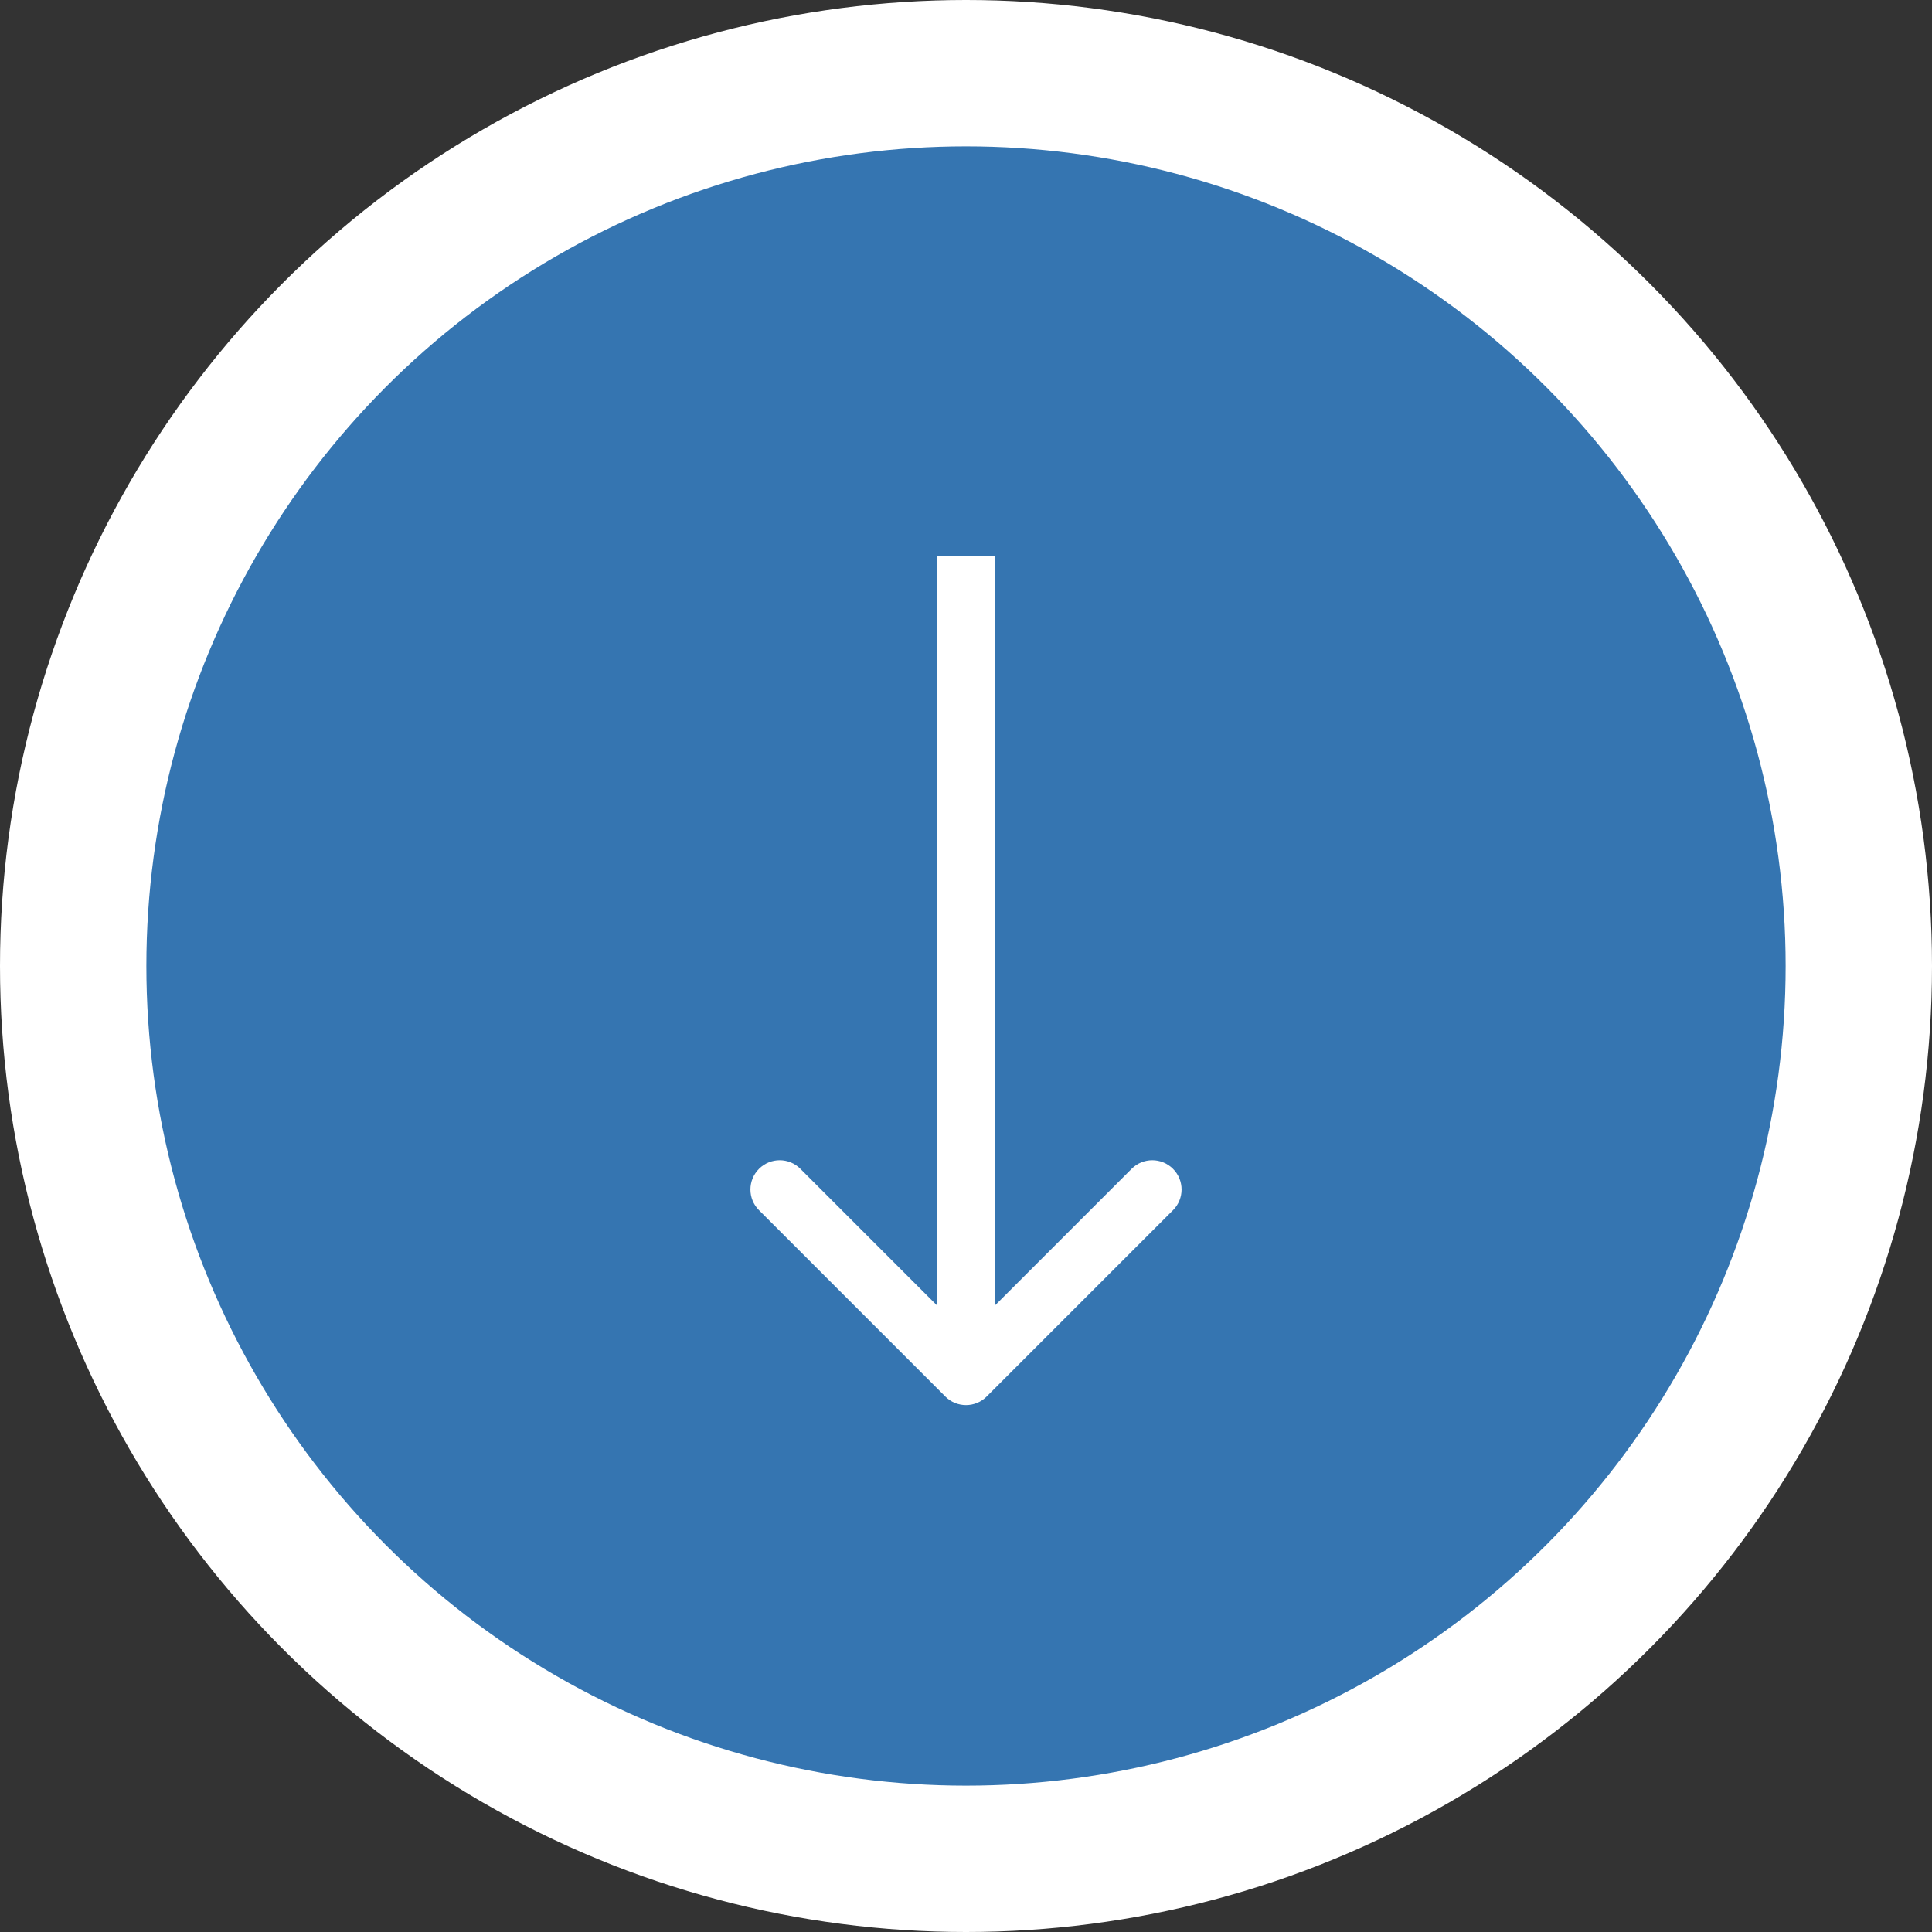 <?xml version="1.0" encoding="UTF-8"?> <svg xmlns="http://www.w3.org/2000/svg" width="66" height="66" viewBox="0 0 66 66" fill="none"><rect x="0" y="0" width="66" height="66" fill="#333333" stroke="none"/><circle cx="33" cy="33" r="33" fill="white"></circle><circle cx="33" cy="33" r="28" fill="#3575B1"></circle><path d="M32.293 47.707C32.683 48.098 33.317 48.098 33.707 47.707L40.071 41.343C40.462 40.953 40.462 40.319 40.071 39.929C39.681 39.538 39.047 39.538 38.657 39.929L33 45.586L27.343 39.929C26.953 39.538 26.32 39.538 25.929 39.929C25.538 40.319 25.538 40.953 25.929 41.343L32.293 47.707ZM32 19L32 47L34 47L34 19L32 19Z" fill="white"></path></svg> 